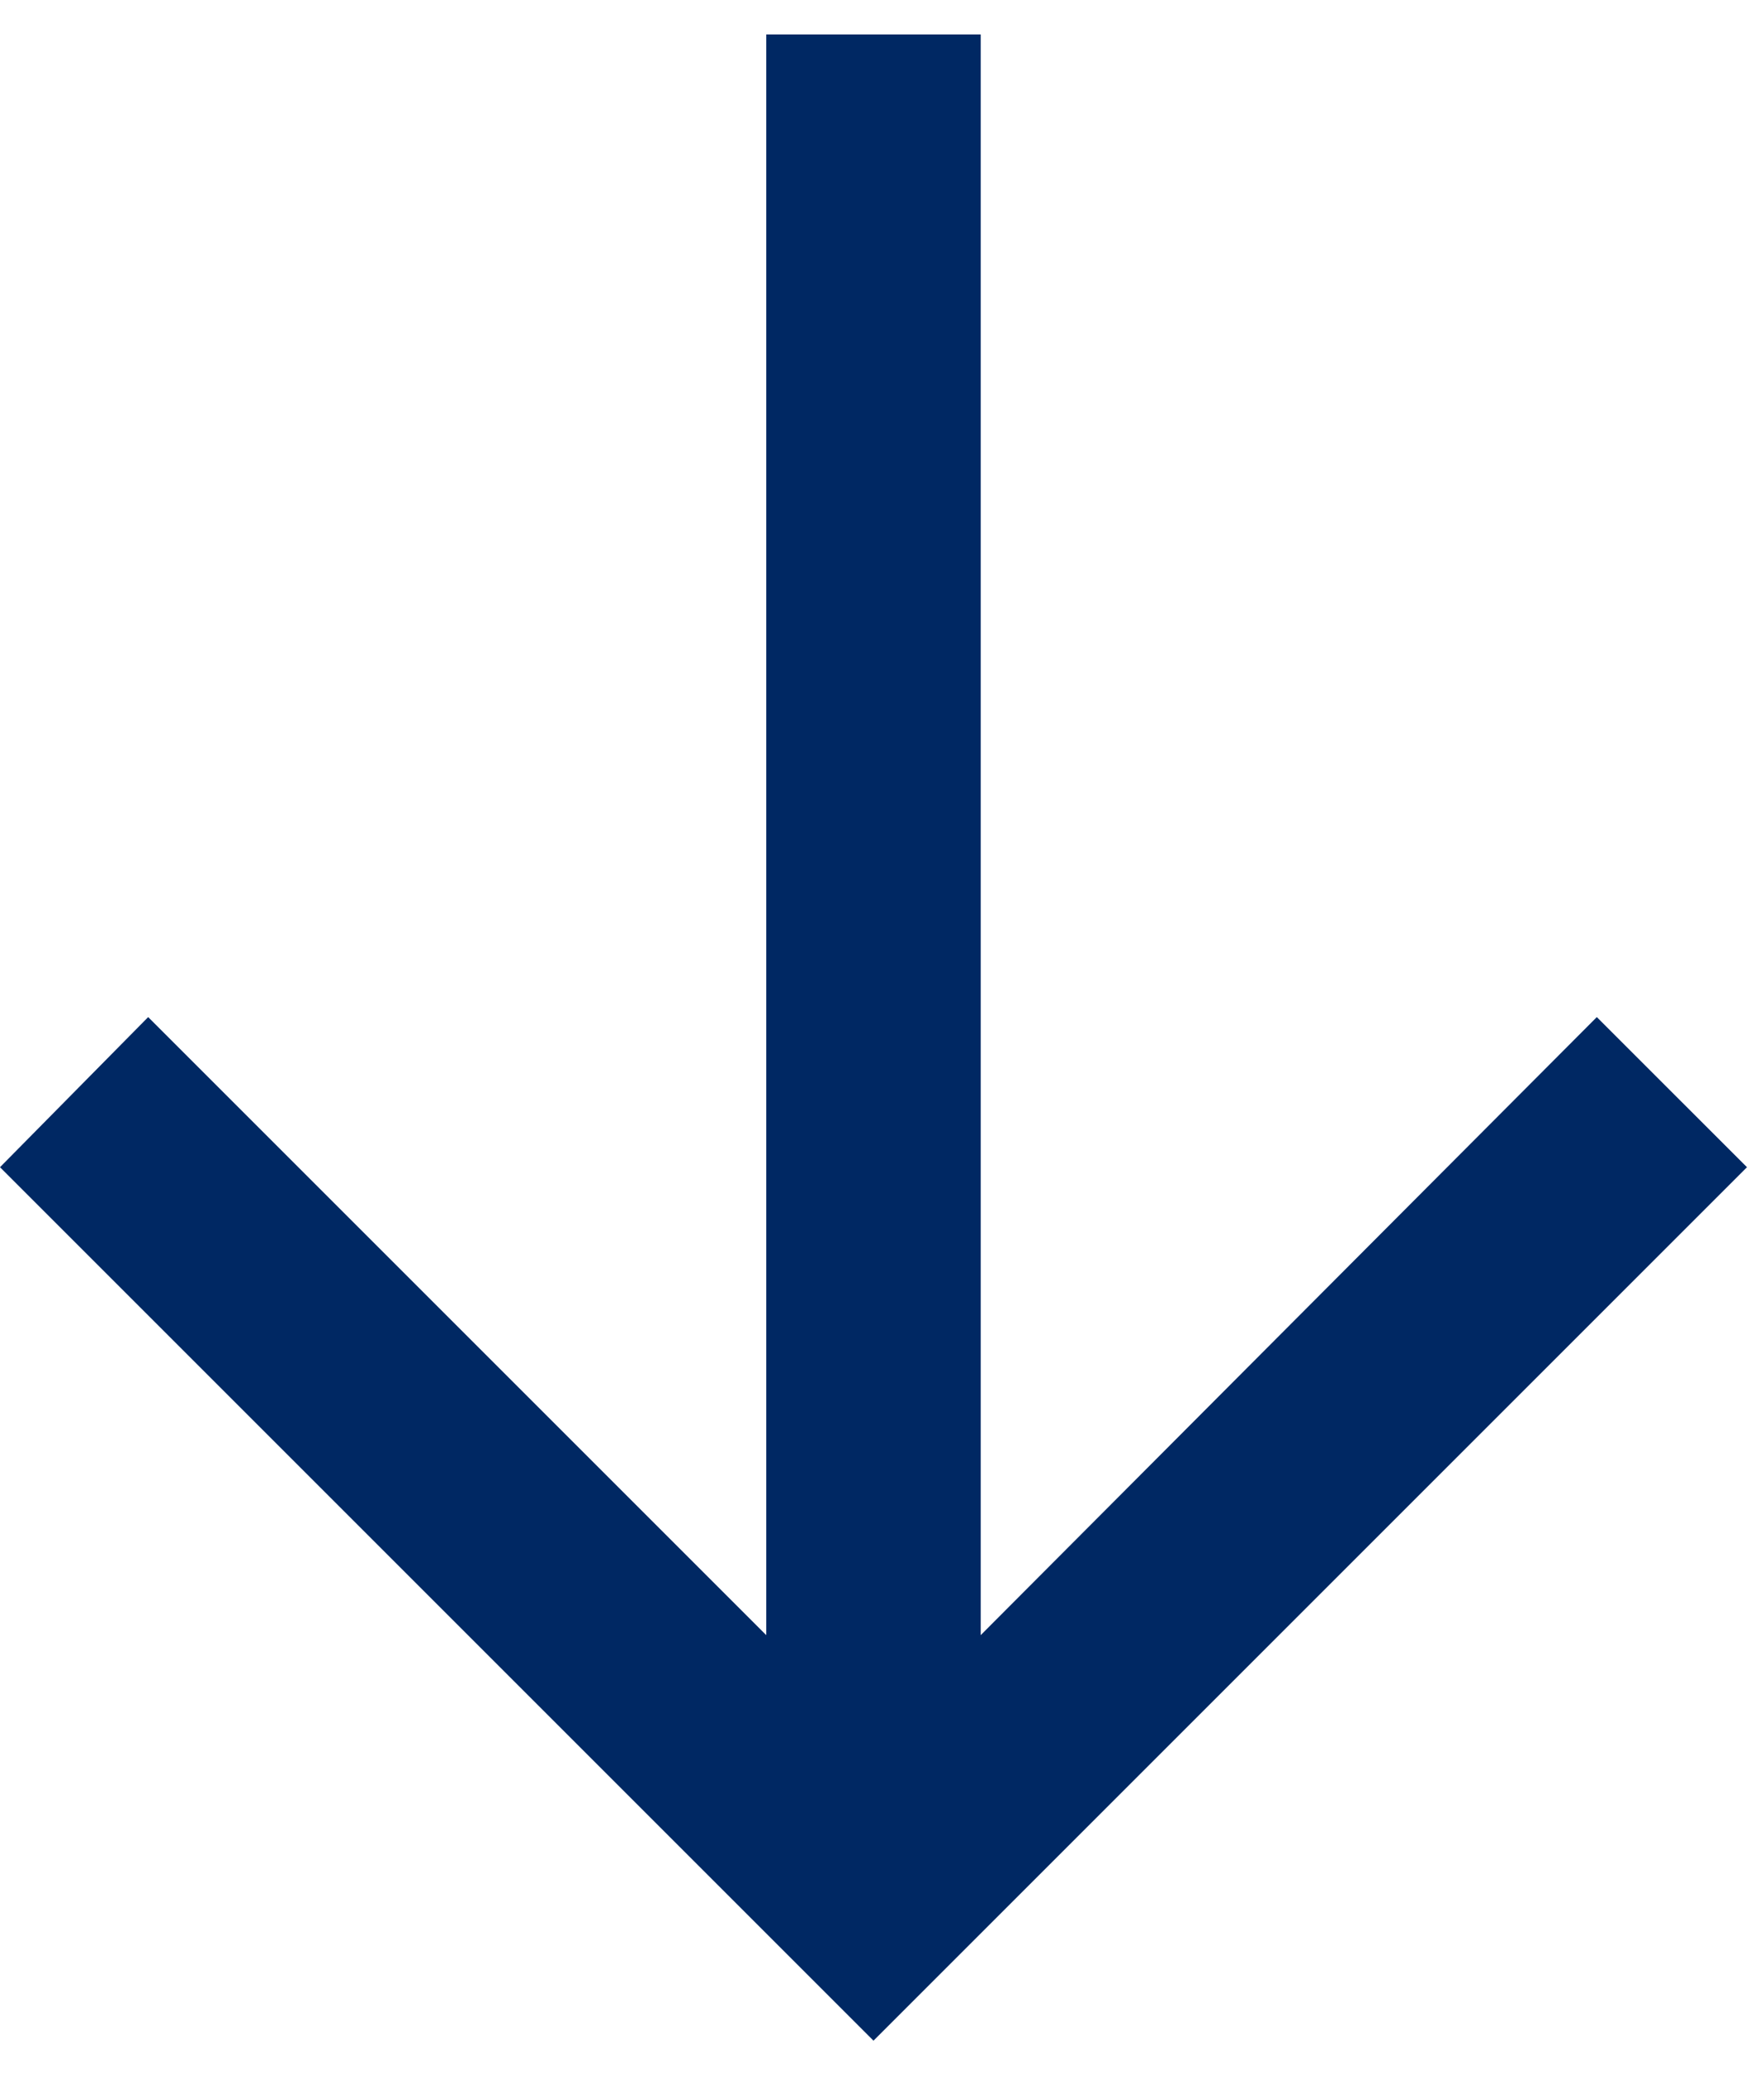 <svg width="40" height="47" viewBox="0 0 40 47" fill="none" xmlns="http://www.w3.org/2000/svg">
    <path d="M0 26.468L3.36 23.064L17.375 37.079L17.375 0.781L22.238 0.781V37.079L36.209 23.064L39.614 26.468L19.807 46.275L0 26.468Z" fill="#002863"/>
</svg>
